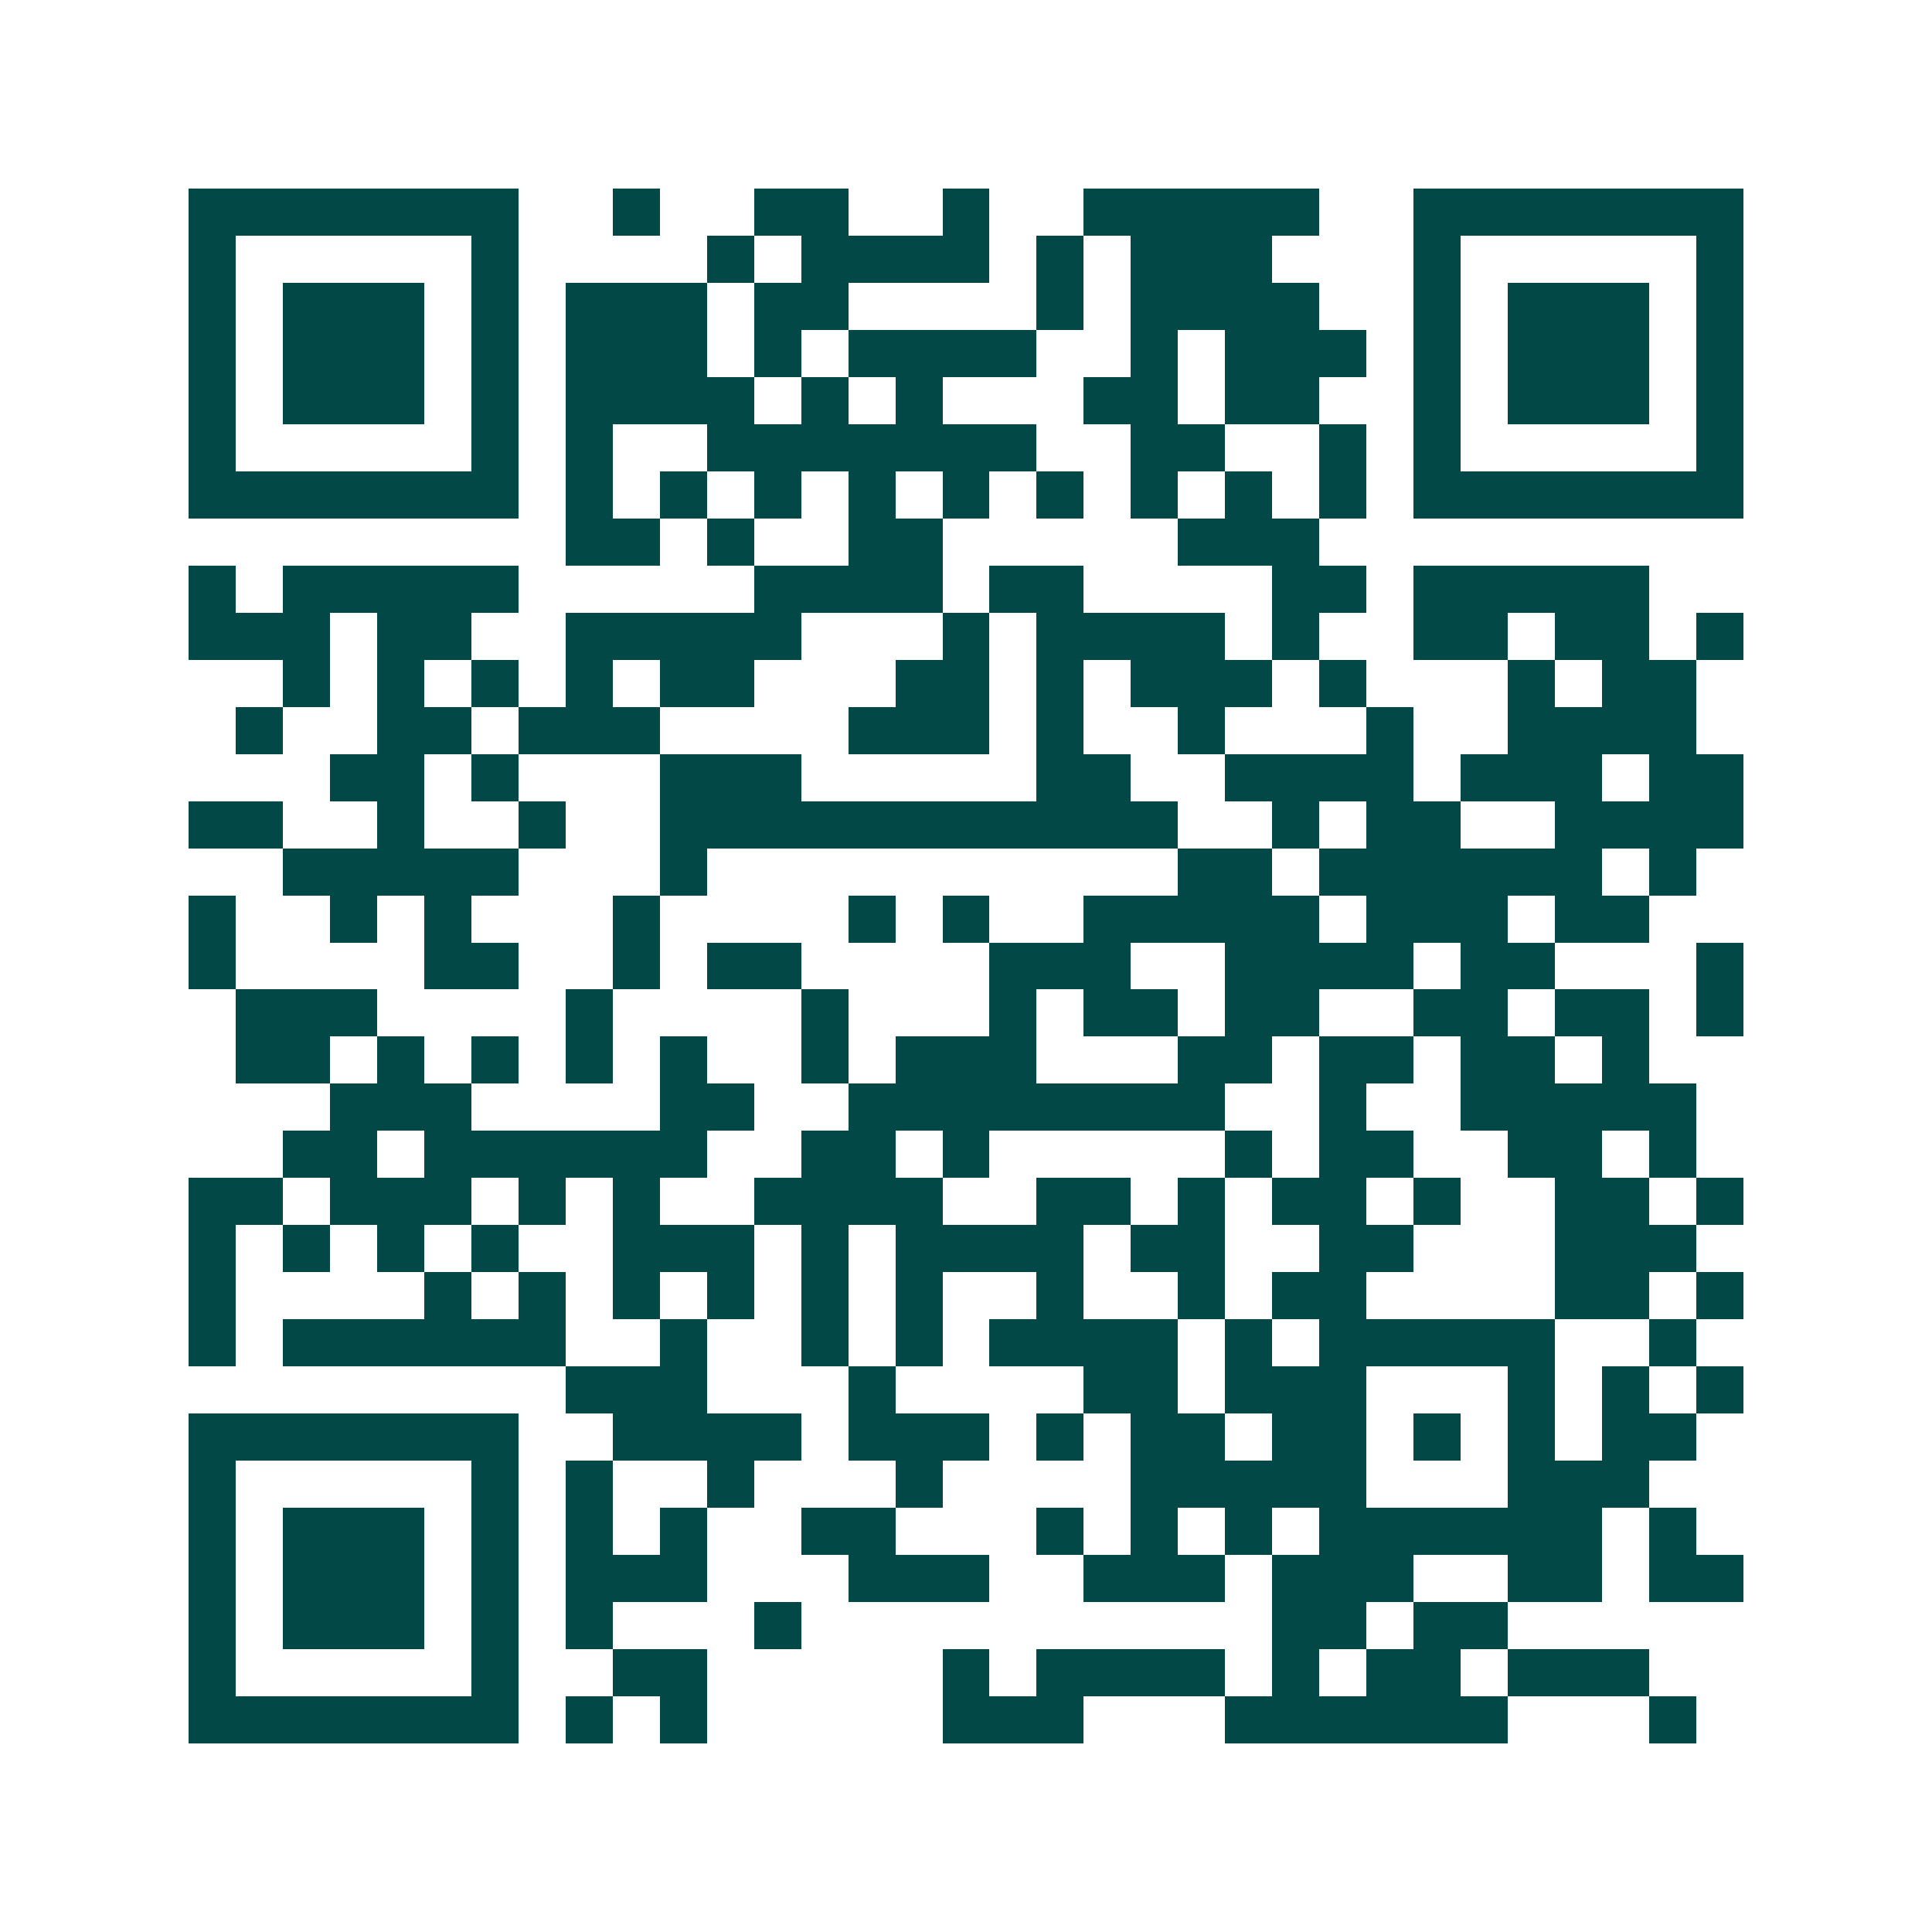 <svg xmlns="http://www.w3.org/2000/svg" width="200" height="200" viewBox="0 0 41 41" shape-rendering="crispEdges"><path fill="#ffffff" d="M0 0h41v41H0z"/><path stroke="#014847" d="M4 4.5h7m2 0h1m2 0h2m2 0h1m2 0h5m2 0h7M4 5.5h1m5 0h1m4 0h1m1 0h4m1 0h1m1 0h3m3 0h1m5 0h1M4 6.5h1m1 0h3m1 0h1m1 0h3m1 0h2m4 0h1m1 0h4m2 0h1m1 0h3m1 0h1M4 7.5h1m1 0h3m1 0h1m1 0h3m1 0h1m1 0h4m2 0h1m1 0h3m1 0h1m1 0h3m1 0h1M4 8.5h1m1 0h3m1 0h1m1 0h4m1 0h1m1 0h1m3 0h2m1 0h2m2 0h1m1 0h3m1 0h1M4 9.5h1m5 0h1m1 0h1m2 0h7m2 0h2m2 0h1m1 0h1m5 0h1M4 10.5h7m1 0h1m1 0h1m1 0h1m1 0h1m1 0h1m1 0h1m1 0h1m1 0h1m1 0h1m1 0h7M12 11.5h2m1 0h1m2 0h2m5 0h3M4 12.5h1m1 0h5m5 0h4m1 0h2m4 0h2m1 0h5M4 13.5h3m1 0h2m2 0h5m3 0h1m1 0h4m1 0h1m2 0h2m1 0h2m1 0h1M6 14.5h1m1 0h1m1 0h1m1 0h1m1 0h2m3 0h2m1 0h1m1 0h3m1 0h1m3 0h1m1 0h2M5 15.5h1m2 0h2m1 0h3m4 0h3m1 0h1m2 0h1m3 0h1m2 0h4M7 16.5h2m1 0h1m3 0h3m5 0h2m2 0h4m1 0h3m1 0h2M4 17.5h2m2 0h1m2 0h1m2 0h11m2 0h1m1 0h2m2 0h4M6 18.5h5m3 0h1m10 0h2m1 0h6m1 0h1M4 19.5h1m2 0h1m1 0h1m3 0h1m4 0h1m1 0h1m2 0h5m1 0h3m1 0h2M4 20.5h1m4 0h2m2 0h1m1 0h2m4 0h3m2 0h4m1 0h2m3 0h1M5 21.5h3m4 0h1m4 0h1m3 0h1m1 0h2m1 0h2m2 0h2m1 0h2m1 0h1M5 22.5h2m1 0h1m1 0h1m1 0h1m1 0h1m2 0h1m1 0h3m3 0h2m1 0h2m1 0h2m1 0h1M7 23.5h3m4 0h2m2 0h8m2 0h1m2 0h5M6 24.5h2m1 0h6m2 0h2m1 0h1m5 0h1m1 0h2m2 0h2m1 0h1M4 25.5h2m1 0h3m1 0h1m1 0h1m2 0h4m2 0h2m1 0h1m1 0h2m1 0h1m2 0h2m1 0h1M4 26.5h1m1 0h1m1 0h1m1 0h1m2 0h3m1 0h1m1 0h4m1 0h2m2 0h2m3 0h3M4 27.5h1m4 0h1m1 0h1m1 0h1m1 0h1m1 0h1m1 0h1m2 0h1m2 0h1m1 0h2m4 0h2m1 0h1M4 28.5h1m1 0h6m2 0h1m2 0h1m1 0h1m1 0h4m1 0h1m1 0h5m2 0h1M12 29.5h3m3 0h1m4 0h2m1 0h3m3 0h1m1 0h1m1 0h1M4 30.5h7m2 0h4m1 0h3m1 0h1m1 0h2m1 0h2m1 0h1m1 0h1m1 0h2M4 31.5h1m5 0h1m1 0h1m2 0h1m3 0h1m4 0h5m3 0h3M4 32.5h1m1 0h3m1 0h1m1 0h1m1 0h1m2 0h2m3 0h1m1 0h1m1 0h1m1 0h6m1 0h1M4 33.5h1m1 0h3m1 0h1m1 0h3m3 0h3m2 0h3m1 0h3m2 0h2m1 0h2M4 34.5h1m1 0h3m1 0h1m1 0h1m3 0h1m10 0h2m1 0h2M4 35.5h1m5 0h1m2 0h2m5 0h1m1 0h4m1 0h1m1 0h2m1 0h3M4 36.5h7m1 0h1m1 0h1m5 0h3m3 0h6m3 0h1"/></svg>
